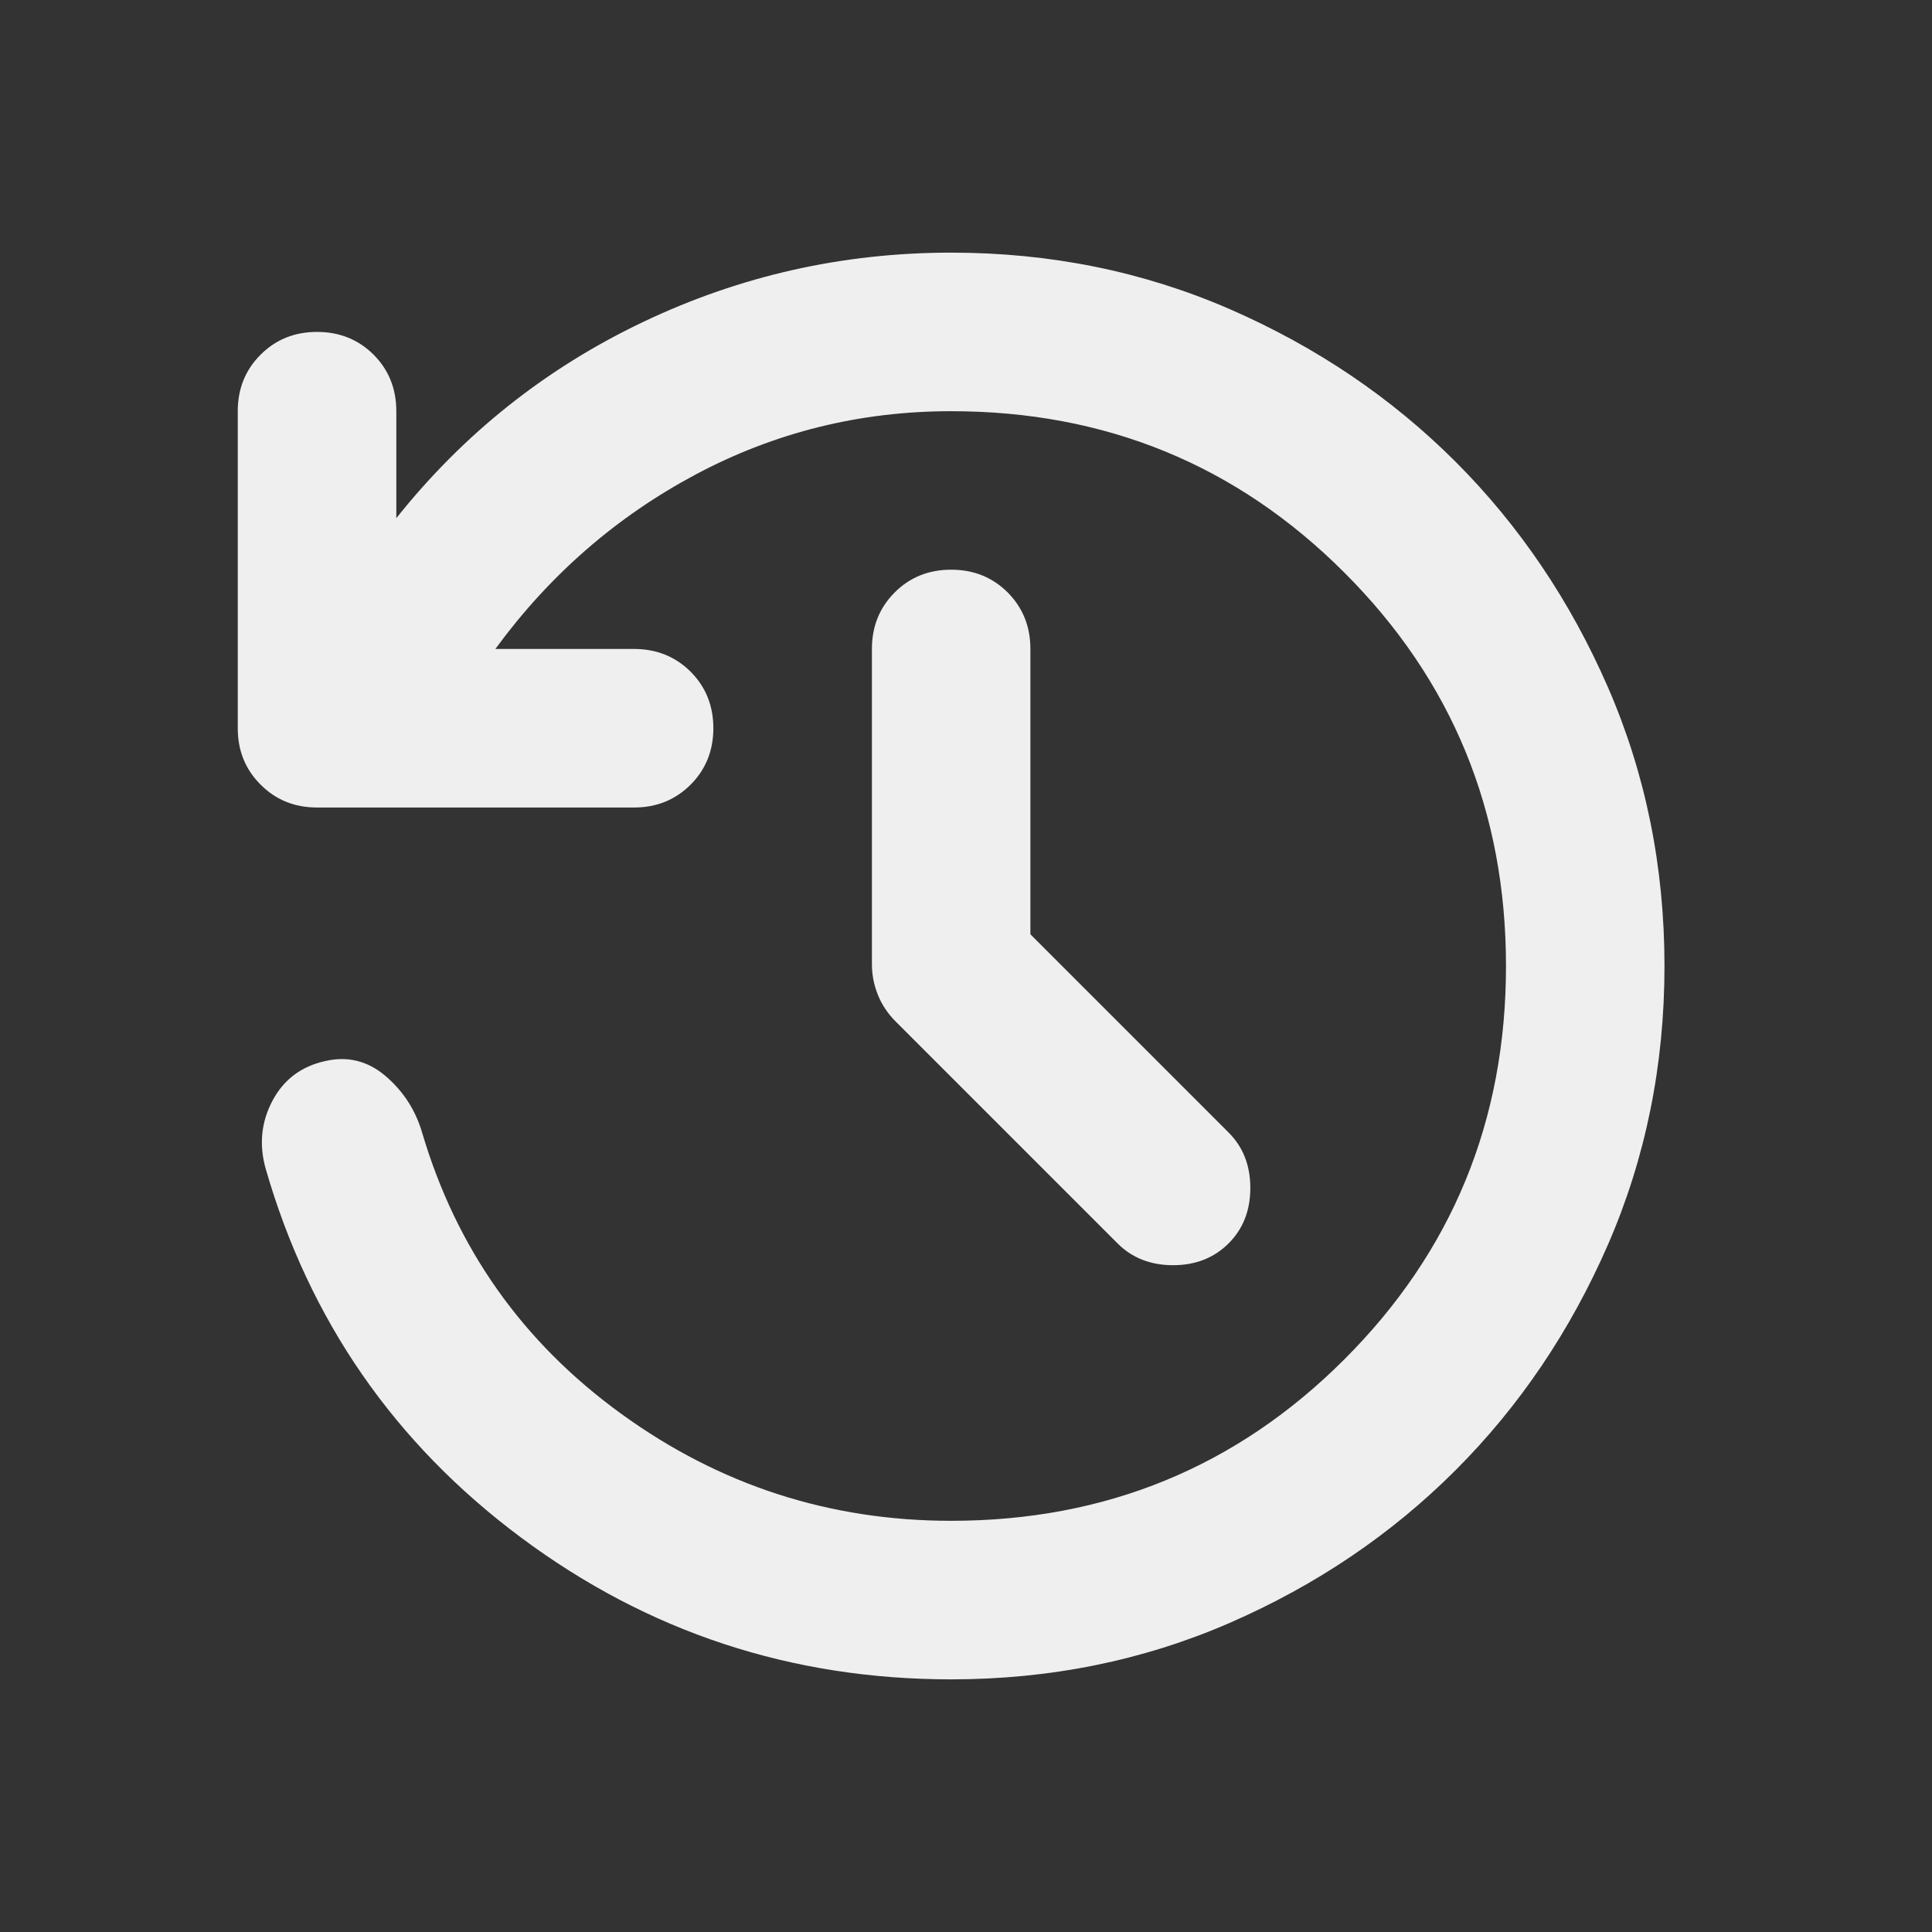 <svg width="30" height="30" viewBox="0 0 30 30" fill="none" xmlns="http://www.w3.org/2000/svg">
<rect x="0" y="0" width="30" height="30" fill="#333333" stroke="none"/>
<path d="M16 14.508L19.077 17.585C19.303 17.81 19.415 18.098 19.415 18.446C19.415 18.795 19.303 19.082 19.077 19.308C18.851 19.533 18.564 19.646 18.215 19.646C17.867 19.646 17.579 19.533 17.354 19.308L13.908 15.862C13.785 15.739 13.692 15.6 13.631 15.446C13.569 15.292 13.539 15.133 13.539 14.969V10.077C13.539 9.728 13.657 9.436 13.893 9.199C14.128 8.964 14.421 8.846 14.769 8.846C15.118 8.846 15.411 8.964 15.647 9.199C15.882 9.436 16 9.728 16 10.077V14.508ZM14.769 26.077C12.287 26.077 10.062 25.343 8.092 23.876C6.123 22.41 4.8 20.497 4.123 18.139C4.021 17.769 4.057 17.421 4.231 17.092C4.405 16.764 4.677 16.559 5.046 16.477C5.395 16.395 5.708 16.472 5.985 16.707C6.262 16.943 6.451 17.236 6.554 17.585C7.087 19.39 8.118 20.846 9.647 21.954C11.175 23.062 12.882 23.615 14.769 23.615C17.169 23.615 19.205 22.779 20.876 21.107C22.549 19.436 23.385 17.4 23.385 15C23.385 12.6 22.549 10.564 20.876 8.892C19.205 7.22 17.169 6.385 14.769 6.385C13.354 6.385 12.031 6.713 10.8 7.369C9.569 8.026 8.533 8.928 7.692 10.077H9.846C10.195 10.077 10.487 10.195 10.724 10.43C10.959 10.666 11.077 10.959 11.077 11.308C11.077 11.656 10.959 11.948 10.724 12.184C10.487 12.42 10.195 12.539 9.846 12.539H4.923C4.574 12.539 4.282 12.42 4.047 12.184C3.81 11.948 3.692 11.656 3.692 11.308V6.385C3.692 6.036 3.81 5.743 4.047 5.507C4.282 5.272 4.574 5.154 4.923 5.154C5.272 5.154 5.564 5.272 5.801 5.507C6.036 5.743 6.154 6.036 6.154 6.385V8.046C7.2 6.733 8.477 5.718 9.985 5C11.492 4.282 13.087 3.923 14.769 3.923C16.308 3.923 17.749 4.215 19.093 4.799C20.436 5.384 21.605 6.174 22.601 7.169C23.595 8.164 24.385 9.333 24.97 10.676C25.554 12.02 25.846 13.462 25.846 15C25.846 16.538 25.554 17.979 24.97 19.323C24.385 20.666 23.595 21.836 22.601 22.83C21.605 23.826 20.436 24.616 19.093 25.201C17.749 25.785 16.308 26.077 14.769 26.077Z" fill="#EFEFEF"/>
</svg>
